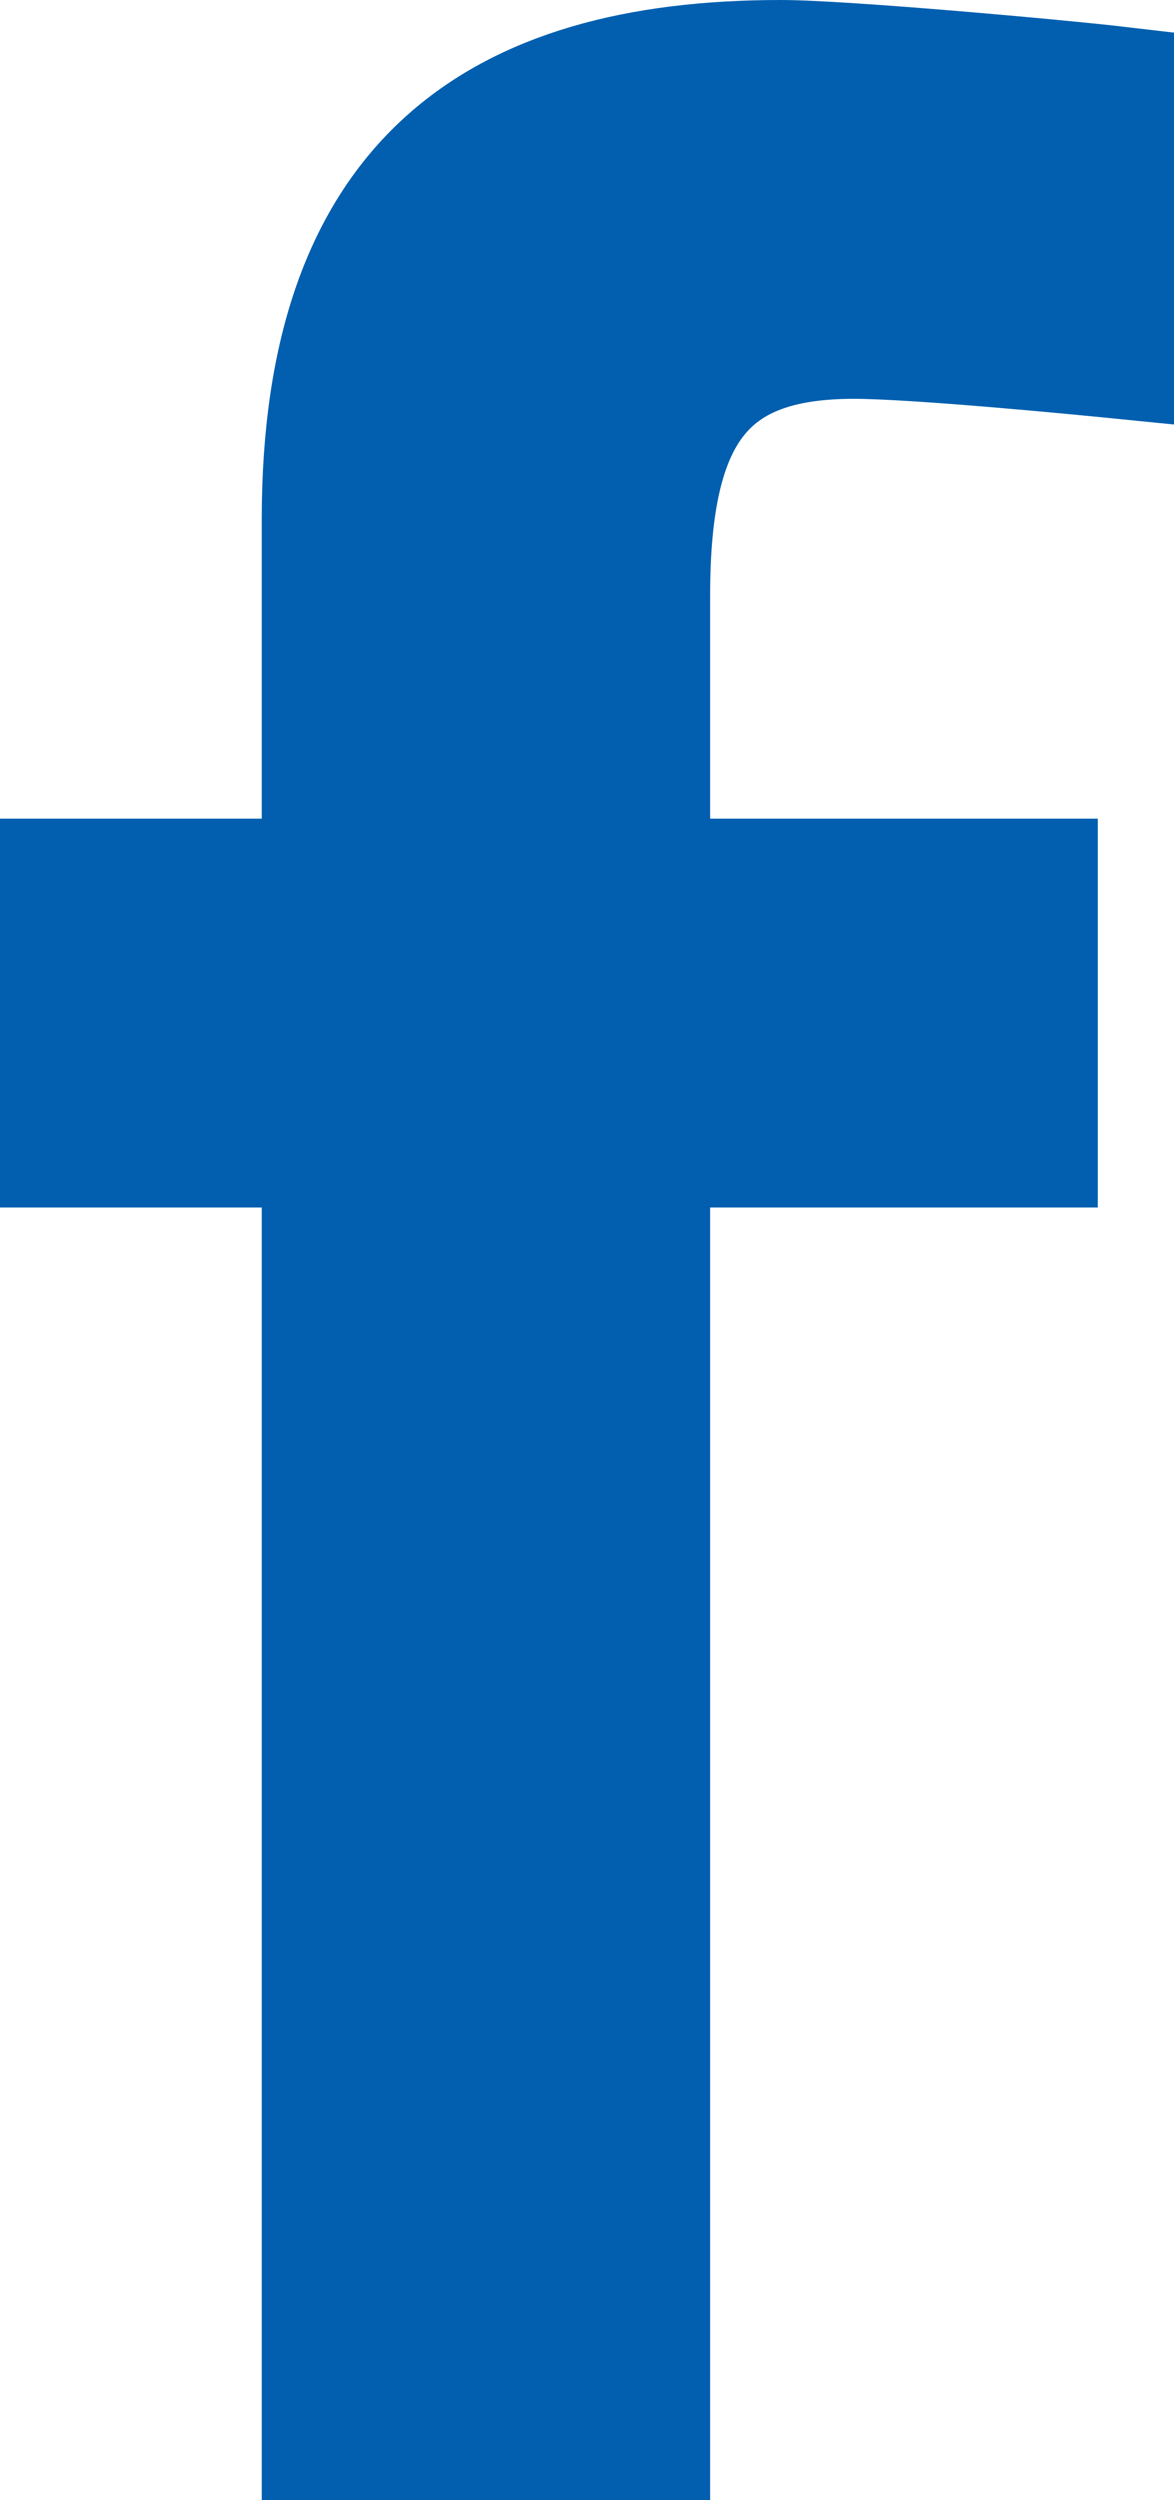 <svg xmlns="http://www.w3.org/2000/svg" width="10.63" height="22.63" viewBox="0 0 10.63 22.63">
  <path id="パス_6575" data-name="パス 6575" d="M10.38-21.39c-.51-.06-2.49-.24-3.06-.24-2.61,0-4.2,1.11-4.2,4.2v3.21H.75v2.52H3.12V0H6.18V-11.7H9.69v-2.52H6.18v-2.52c0-1.62.48-2.28,1.8-2.28.57,0,2.1.15,2.4.18Z" transform="translate(-0.25 22.13)" fill="#025faf" stroke="#025faf" stroke-width="1"/>
</svg>
